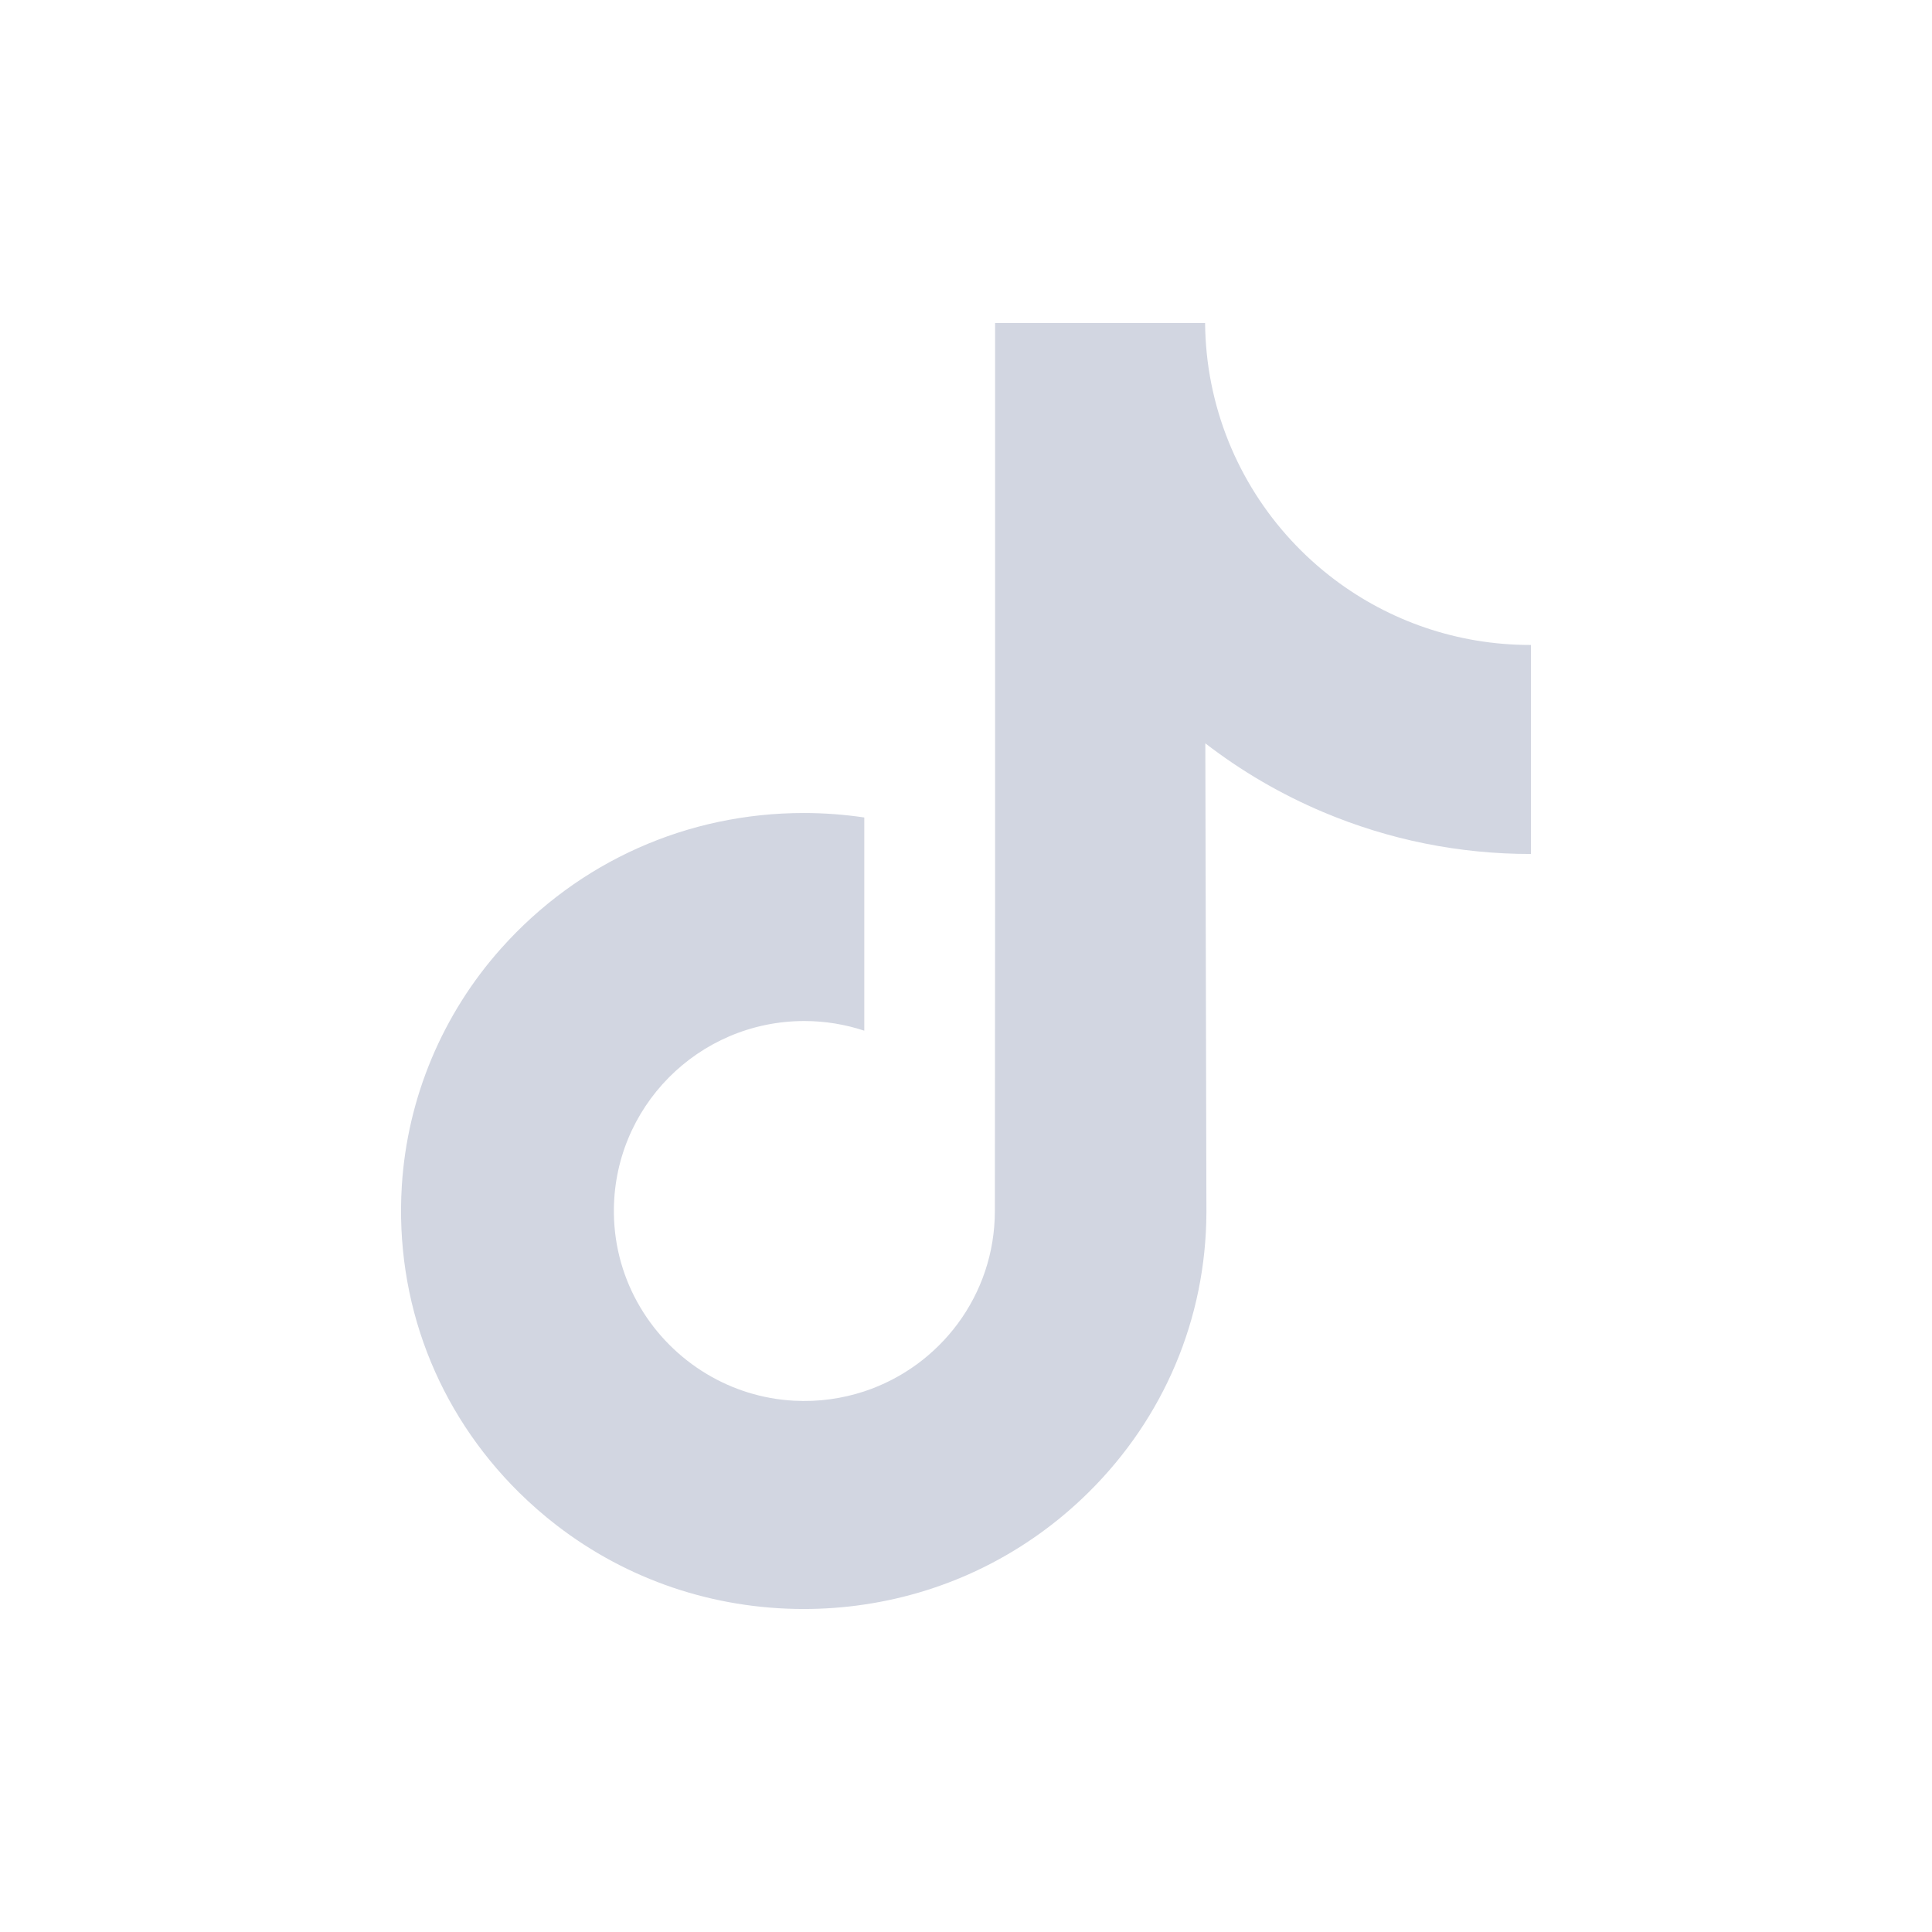 <svg width="48" height="48" viewBox="0 0 48 48" fill="none" xmlns="http://www.w3.org/2000/svg">
<path d="M38.02 16.024C36.194 16.024 34.509 15.419 33.156 14.399C31.604 13.229 30.489 11.512 30.095 9.534C29.997 9.046 29.945 8.541 29.94 8.024H24.723V22.279L24.717 30.087C24.717 32.175 23.358 33.945 21.473 34.568C20.926 34.748 20.336 34.834 19.721 34.8C18.936 34.757 18.2 34.52 17.561 34.138C16.2 33.324 15.277 31.848 15.252 30.159C15.213 27.519 17.347 25.367 19.984 25.367C20.505 25.367 21.005 25.453 21.473 25.607V21.711V20.31C20.979 20.237 20.477 20.199 19.969 20.199C17.082 20.199 14.382 21.399 12.452 23.561C10.993 25.194 10.118 27.279 9.983 29.464C9.806 32.336 10.857 35.065 12.894 37.079C13.194 37.374 13.508 37.649 13.837 37.902C15.584 39.246 17.719 39.975 19.969 39.975C20.477 39.975 20.979 39.938 21.473 39.864C23.574 39.553 25.513 38.591 27.043 37.079C28.923 35.221 29.962 32.754 29.973 30.128L29.946 18.468C30.843 19.16 31.824 19.733 32.876 20.177C34.513 20.867 36.249 21.218 38.035 21.217V17.429V16.023C38.036 16.024 38.021 16.024 38.02 16.024Z" fill="#D2D6E1"/>
</svg>
